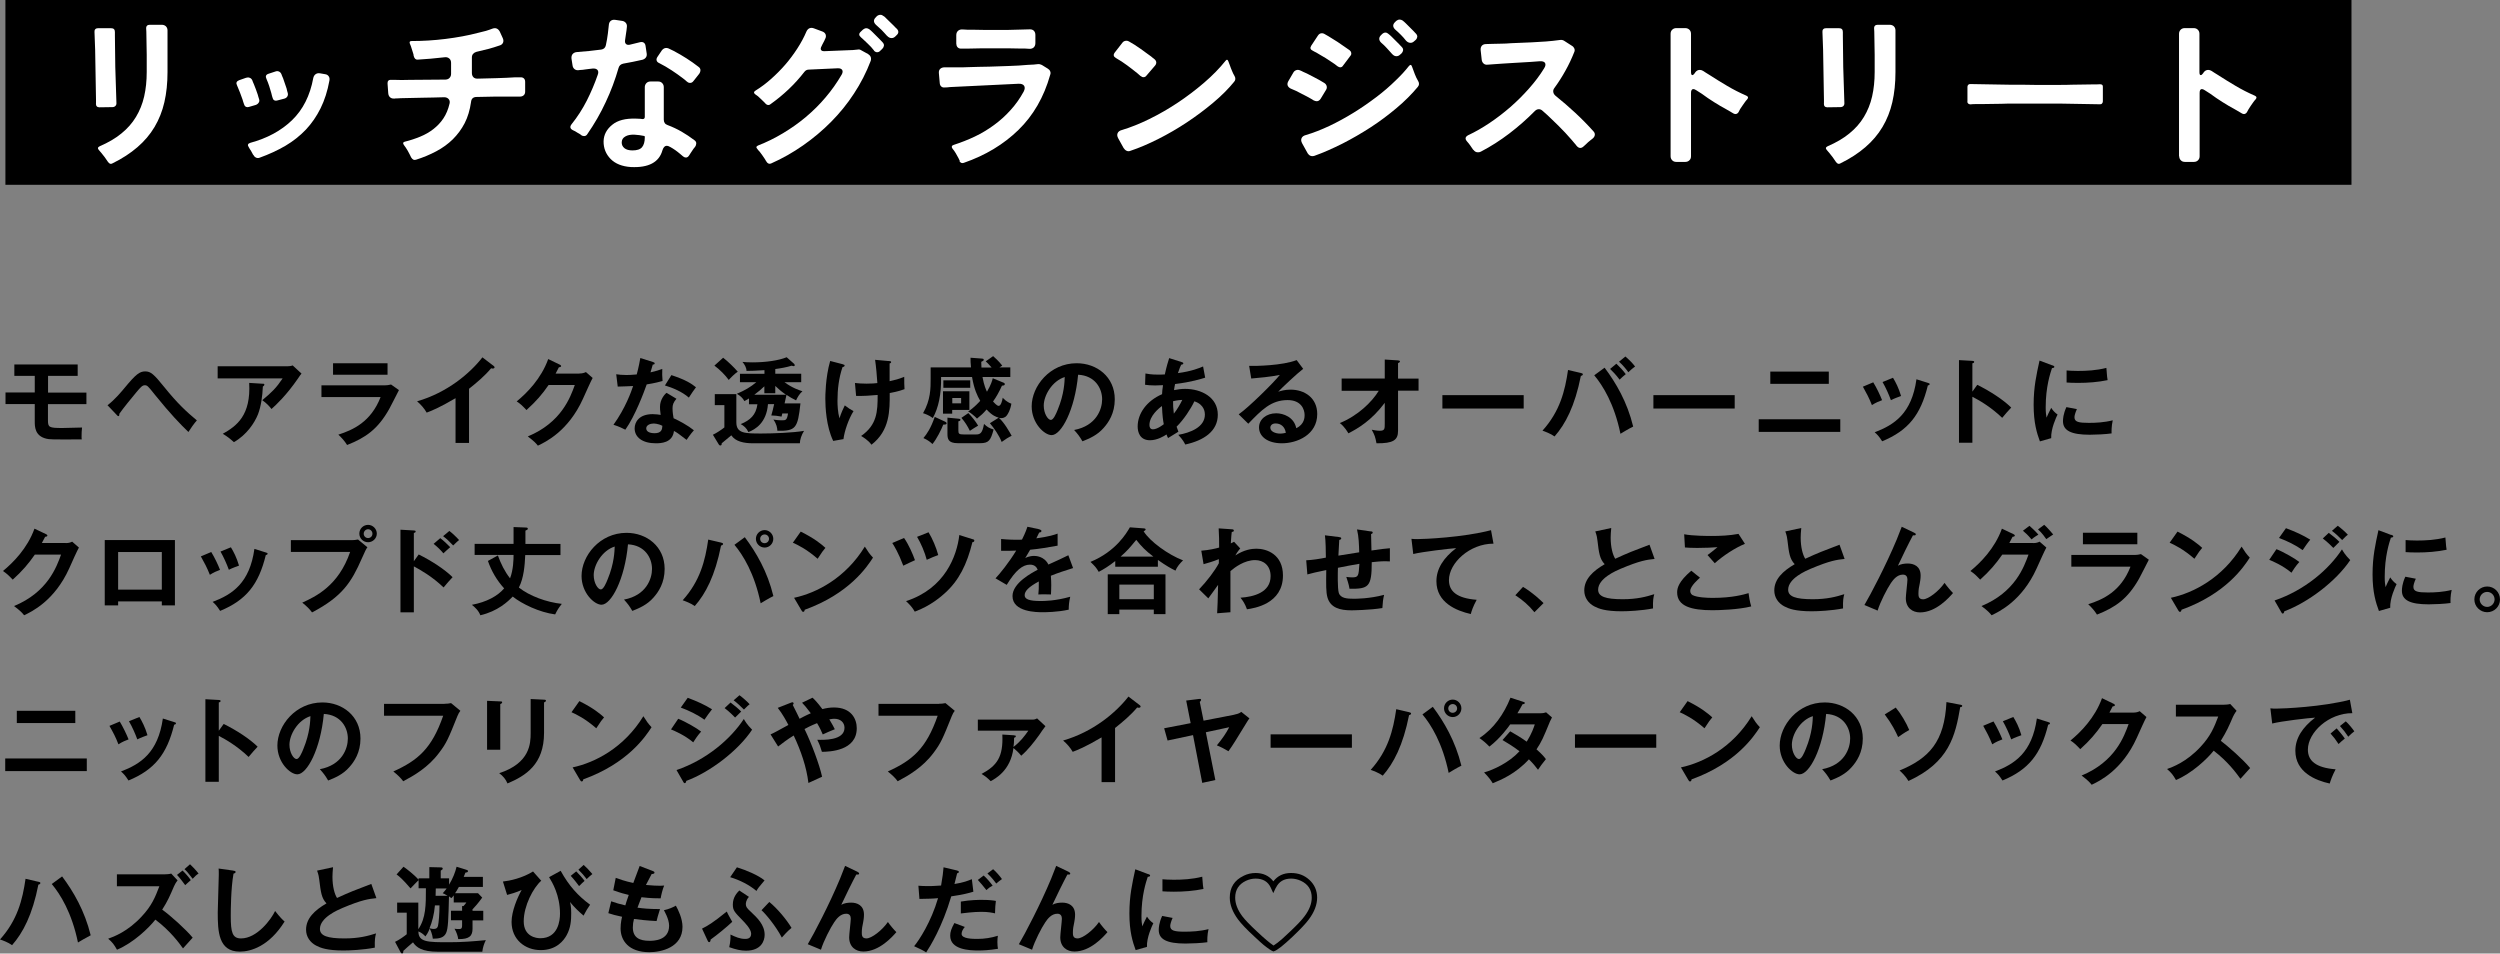 <?xml version="1.0" encoding="UTF-8"?>
<svg id="_レイヤー_2" data-name="レイヤー 2" xmlns="http://www.w3.org/2000/svg" width="263.26" height="100.41" viewBox="0 0 263.26 100.41">
  <rect x="0" y="0" width="263.26" height="100.41" fill="#808080" stroke="none"/>
  <defs>
    <style>
      .cls-1 {
        fill: #fff;
      }
    </style>
  </defs>
  <g id="DESIGN">
    <g>
      <path d="M5.05,41.34h4.05v1.22h-4.05v1.68c0,.76.1.83,1.52.83.22,0,1.38-.03,2.07-.05-.04.29-.05.66-.05.95,0,.14,0,.19.02.3-3.25.02-3.43,0-3.71-.07-1.24-.28-1.24-1.29-1.24-1.82v-1.83H.58v-1.22h3.08v-1.75H1.51v-1.2h6.67v1.2h-3.12v1.75Z"/>
      <path d="M11.32,42.67c.74-.54,1.57-1.54,1.83-1.86,1.15-1.39,1.55-1.7,2.14-1.7s.91.29,2.04,1.69c1.34,1.66,2.27,2.53,3.4,3.47-.26.28-.7.91-.89,1.22-.86-.83-1.87-1.87-3.52-3.91-.75-.94-.81-1.01-1.08-1.01-.24,0-.42.18-.9.76-.43.51-1.4,1.7-1.77,2.24,0,.1,0,.25-.1.25-.07,0-.15-.09-.19-.14l-.97-1.02Z"/>
      <path d="M30.26,38.57c.18,0,.39-.02.56-.09l.93.86c-.12.14-.16.2-.36.5-1.24,1.8-2.29,2.77-2.8,3.23-.22-.28-.48-.58-.97-.93,1.01-.84,1.48-1.3,2.14-2.29h-6.84v-1.28h7.33ZM27.68,40.4c.07,0,.16.02.16.1,0,.11-.12.18-.16.2-.04,1.03-.2,2.11-.51,2.92-.36.91-1.2,2.18-2.54,2.94-.45-.4-.66-.57-1.17-.88,1.48-.83,2.97-1.95,2.78-5.36l1.44.09Z"/>
      <path d="M40.81,38.25v1.21h-5.74v-1.21h5.74ZM40.34,40.58c.45,0,.66-.04.84-.09l.83.59c-.17.32-.87,1.73-1.03,2-1.19,2.11-2.47,3.01-4.43,3.78-.26-.42-.58-.77-.92-1.09,1.52-.49,3.43-1.32,4.45-3.96h-6.23v-1.23h6.5Z"/>
      <path d="M49.4,46.64h-1.43v-4.71c-1.72,1.02-2.61,1.36-3.04,1.52-.25-.44-.61-.85-1.01-1.19,3.16-.91,5.57-2.94,6.88-4.63l1.19.91c.06.05.09.09.09.14,0,.09-.1.13-.18.13-.05,0-.13,0-.18-.03-.68.81-1.5,1.5-2.33,2.16v5.71Z"/>
      <path d="M61.02,39.33c.33,0,.51-.07.68-.15l.71.62c-.17.29-.69,1.46-1.02,2.19-1.55,3.44-3.99,4.58-4.75,4.94-.18-.23-.37-.45-1.06-.97,3.54-1.47,4.48-4.12,4.95-5.42h-2.76c-.66.97-1.34,1.75-2.33,2.64-.45-.47-.59-.62-1.03-.91,1.05-.86,2.57-2.37,3.32-4.46l1.22.59s.14.06.14.15c0,.1-.18.13-.24.13-.12.24-.2.39-.34.66h2.5Z"/>
      <path d="M69.75,44.85c-.02.36-.08.77-.83.77-.26,0-.87-.06-.87-.51,0-.36.45-.51.76-.51.06,0,.49,0,.94.24ZM70.19,41.37c-.2.14-.69.71-.69,1.46,0,.15,0,.4.07.86-.18-.03-.5-.08-.84-.08-1.46,0-1.9.86-1.9,1.5,0,.94.83,1.57,2.22,1.57.5,0,1.78-.02,1.92-1.3.32.17.49.29,1.33.94.07-.11.45-.66.77-1.01-.6-.49-1.54-1-2.14-1.27-.04-.21-.11-.64-.11-1.05,0-.37.09-.62.41-1l-1.03-.62ZM65.04,40.71c.51-.02,1.28-.03,1.63-.06-.19.57-.8,2.32-2.07,4.08.58.18.98.38,1.25.52,1.03-1.45,1.98-3.99,2.25-4.77.89-.14,1.42-.29,1.67-.36-.04-.37-.05-.92-.03-1.27-.32.11-.61.22-1.24.36.03-.12.2-.7.24-.82.06,0,.2,0,.2-.12,0-.07-.05-.11-.18-.15l-1.33-.42c-.08.42-.16.91-.38,1.73-.57.05-.83.06-1.09.06-.5,0-.78-.04-1.07-.08l.16,1.31ZM70.02,40.59c.8.24,1.8.65,2.52,1.28.25-.41.55-.82.75-1.09-.49-.39-1.05-.77-2.59-1.28l-.68,1.09Z"/>
      <path d="M82.6,40.24c.85.63,1.59.86,1.9.96-.3.25-.54.66-.67.96-.39-.19-.62-.32-1.01-.58-.03.15-.16.73-.2.9h1.67c-.28,2.62-.49,2.92-2.43,2.88-.02-.31-.06-.67-.42-1.18.46.08.79.08.9.08.38,0,.54,0,.64-.72h-.6s-.06.25-.08.33c-.39-.08-.77-.12-1.08-.12.14-.5.19-.67.3-1.19h-.65c-.15,1.96-1.33,2.66-2.06,2.94-.2-.43-.48-.66-.81-.84,1-.41,1.61-.96,1.76-2.09h-.89v-.61c-.2.12-.29.18-.48.28-.18-.34-.47-.59-.8-.77.86-.37,1.43-.7,2.05-1.22h-1.72v-.89h2.58v-.38c-.91.07-1.49.07-1.89.08,0-.34-.21-.7-.43-.95.32.03.56.05,1.05.05,1.43,0,2.77-.2,3.61-.54l.79.7s.06.08.06.13c0,.07-.05.11-.13.11-.04,0-.11-.02-.2-.05-.49.16-1.16.28-1.72.35v.5h2.73v.89h-1.77ZM81.64,41.41h-1.15v-.73c-.36.34-.59.54-1.06.89h3.34c-.49-.34-.81-.62-1.13-.93v.77ZM76.15,37.67c.51.39,1.17,1.04,1.54,1.47-.3.19-.77.66-.95.87-.35-.49-.94-1.09-1.51-1.51l.92-.83ZM77.54,41.49v2.98c0,1.18.92,1.18,2.65,1.18,1.2,0,3.36-.08,4.48-.28-.27.42-.44.95-.44,1.31h-4.92c-.99,0-1.87-.19-2.3-.84-.2.17-.67.56-1.01.84,0,.15-.02.23-.16.23-.06,0-.1-.03-.15-.11l-.62-1.02c.33-.15.89-.51,1.21-.77v-2.35h-1.01v-1.16h2.27Z"/>
      <path d="M93.57,38.01c.2.02.27.03.27.12,0,.1-.1.13-.16.14,0,.62,0,1.87,0,1.87.59-.13.93-.21,1.54-.46,0,.68,0,.82.03,1.3-.62.24-1.34.37-1.56.41.01,1.84.02,3.94-1.92,5.44-.35-.49-.91-.81-1.09-.92,1.68-1.17,1.74-2.57,1.74-4.32-.73.07-1.54.12-2.27.1l-.12-1.36c.33.04.7.07,1.23.07s.9-.03,1.13-.06c-.05-.76-.13-1.71-.24-2.45l1.42.13ZM88.79,38.38c.11.03.15.04.15.11,0,.13-.17.16-.22.17-.39,1.14-.53,2.34-.53,3.55,0,.45.03,1.21.21,1.84.18-.58.43-1.1.56-1.36.38.29.57.42.92.6-.53.85-.96,2.12-1.06,2.95l-1.08.19c-.74-1.52-.83-3.58-.83-4.45,0-.2,0-2.21.51-3.97l1.38.36Z"/>
      <path d="M99.77,43.98v1.68c0,.53.05,1.01,1.09,1.01h2.35c.92,0,1.11-.3,1.42-1.44-.47-.15-.67-.26-1.01-.59-.17.99-.41,1.11-.84,1.11h-1.29c-.51,0-.57-.07-.57-.44v-.94c.06-.02.22-.04.22-.16,0-.1-.09-.11-.22-.12l-1.15-.11ZM99.3,41.2v2.36h.97v-.39h1.81v-1.97h-2.78ZM101.21,41.91v.56h-.93v-.56h.93ZM104.25,44.58c.42.49.97,1.28,1.23,1.96.09-.06.13-.09.54-.37.21-.14.4-.22.51-.28-.22-.41-.8-1.42-1.33-1.88.05,0,.13.02.22.02.12,0,.39-.02.58-.26.13-.15.4-.6.5-1.26-.55-.21-.79-.51-.91-.63-.05.33-.19.86-.43.86-.18,0-.5-.36-.59-.46.34-.47.66-1.04.94-1.67.23,0,.3-.07.3-.17,0-.06-.06-.11-.1-.13l-1.17-.48c-.05.22-.17.67-.61,1.42-.09-.19-.31-.66-.47-1.55h2.93v-1.01h-1.15c.12-.08.17-.11.3-.19-.37-.49-.84-.89-.96-1l-.78.55c.11.1.27.24.62.65h-1.07c0-.14,0-.24-.02-.6.18-.08.26-.12.26-.22s-.09-.11-.17-.12l-1.22-.09c0,.32,0,.58.05,1.02h-4.25v1.17c0,1.06,0,2.25-.8,3.65.15.05.61.19,1.03.51.59-1.07.9-2.47.87-4.32h3.26c.22,1.31.56,1.99.86,2.51-.07.08-.66.74-1.27,1.12.21.1.7.49.93.75.49-.4.62-.51,1.01-.96.61.66,1.02.79,1.28.86l-.92.58ZM99.34,40.05v.79h2.83v-.79h-2.83ZM98.43,43.91c-.41,1.18-.82,1.78-1.19,2.22.54.24.79.48.95.63.46-.56.93-1.51,1.14-2.05.2,0,.35,0,.35-.13,0-.1-.1-.15-.16-.18l-1.09-.5ZM101.24,44c.39.46.63.84.89,1.37.21-.15.59-.38.87-.55-.26-.45-.7-.99-1.03-1.32l-.73.5Z"/>
      <path d="M112.12,39.71c-.02.46-.04,1.75-.74,3.44-.16.4-.44,1.07-.72,1.07-.31,0-.75-.67-.75-1.51,0-1.05.87-2.59,2.22-3.01ZM113.99,46.47c.73-.29,1.56-.64,2.23-1.41.51-.57,1.17-1.53,1.17-3.01,0-2.37-1.89-3.8-4.01-3.8-2.83,0-4.74,2.43-4.74,4.54,0,1.78,1.34,3.03,2.1,3.03,1.02,0,2.45-2.66,2.79-6.36,1.79.09,2.53,1.44,2.53,2.59,0,1.04-.61,2.79-2.95,3.23.39.43.58.68.87,1.18Z"/>
      <path d="M123.53,42.25c.46-.11.77-.13.97-.14-.21.44-.54,1.01-.89,1.45-.07-.56-.09-.95-.08-1.31ZM120.59,40.52c.31.04.57.07,1.05.07.13,0,.66-.02.83-.03-.07.44-.09.7-.1.95-1.6.69-2.57,2.02-2.57,3.4,0,.58.22,1.45,1.3,1.45.76,0,1.47-.43,1.74-.61.07.19.08.22.16.38.3-.18.79-.48,1.09-.67-.06-.15-.11-.28-.19-.53.74-.72,1.52-1.91,1.87-2.67,1.07.34,1.11,1.18,1.11,1.39,0,1.34-1.55,1.92-2.8,2.14.5.54.64.84.73,1.02,1.95-.42,3.43-1.4,3.43-3.14,0-1.85-1.75-2.72-3.44-2.72-.4,0-.77.05-1.17.13,0-.09.09-.55.11-.64,1.72-.21,2.75-.54,3.17-.67l-.22-1.18c-.39.17-1.22.51-2.65.7.15-.46.25-.68.34-.88.1-.02.23-.04.23-.15,0-.07-.09-.11-.17-.13l-1.32-.42c-.13.41-.27.85-.46,1.72-.31.02-.6.02-.66.02-.79,0-1.16-.08-1.38-.12l-.04,1.18ZM122.55,44.67s-.66.54-1.14.54c-.31,0-.37-.26-.37-.46,0-.96,1.02-1.79,1.32-1.99.04,1.01.11,1.51.19,1.91Z"/>
      <path d="M135.39,45.58c-.12.03-.34.08-.59.08-.49,0-1.03-.22-1.03-.62,0-.23.18-.45.55-.45.58,0,.99.37,1.08.98ZM136.54,37.92c-1.52.58-4.26.63-5,.61l.22,1.33c.63-.05,2.14-.19,3.01-.38-.57.74-3.26,3.41-4.33,4.15l1.01.99c1.4-1.45,2.4-2.49,4.14-2.49,1.45,0,1.79,1,1.79,1.58,0,.2,0,.97-.88,1.38-.23-1.17-1.36-1.57-2.11-1.57-1.03,0-1.81.63-1.81,1.49,0,.94.88,1.67,2.41,1.67,1.62,0,3.72-.91,3.72-3.08,0-1.71-1.34-2.57-2.81-2.57-.62,0-1.04.14-1.3.22.38-.41,2.02-1.95,2.63-2.41l-.68-.91Z"/>
      <path d="M141.28,41.13v-1.27h4.54v-2l1.4.09c.12.01.2.04.2.11,0,.09-.11.14-.2.18v1.63h2.16v1.27h-2.16v4.23c0,.98-.51,1.33-2.27,1.31-.14-.7-.18-.83-.5-1.43.13.03.53.11.85.11.52,0,.52-.21.52-.74v-2.2c-1.39,1.86-2.84,2.71-3.83,3.21-.07-.12-.4-.7-.9-1.08,1.92-.79,3.38-2.22,4.1-3.4h-3.91Z"/>
      <path d="M160.45,41.61v1.41h-8.56v-1.41h8.56Z"/>
      <path d="M170.49,38.09c.34.29.78.81.98,1.11.12-.12.44-.42.71-.6-.24-.33-.54-.64-1.02-1.06l-.67.55ZM169.55,38.85c.24.23.62.61,1,1.13.17-.17.43-.41.65-.58-.28-.39-.71-.84-.99-1.1l-.66.55ZM165.12,38.96c-.32,2.22-.86,4.36-2.69,6.39.23.08.88.32,1.27.61,1.14-1.29,2.14-3.19,2.77-6.37.07-.02.21-.06.21-.17,0-.08-.07-.11-.19-.14l-1.37-.32ZM167.88,39.52c.89,1.06,2.11,3,2.76,6.16.12-.08.94-.57,1.34-.76-.63-2.6-1.82-4.61-3.01-6.2l-1.09.8Z"/>
      <path d="M182.67,41.61v1.41h-8.56v-1.41h8.56Z"/>
      <path d="M192.58,39.13v1.29h-6.16v-1.29h6.16ZM193.79,44.15v1.33h-8.59v-1.33h8.59Z"/>
      <path d="M197.26,40.26c.36.58.71,1.32.93,1.88-.26.09-.69.27-1.07.52-.3-.76-.57-1.26-.95-1.94l1.09-.46ZM199.34,39.78c.29.48.59,1.05.85,1.92-.21.08-.71.25-1.07.44-.22-.61-.55-1.34-.88-1.91l1.1-.45ZM203.02,40.32c.1.03.18.05.18.13,0,.1-.13.13-.19.14-.76,3.11-2.06,4.74-4.81,5.88-.35-.56-.58-.77-.79-.95,2.06-.78,3.9-1.97,4.4-5.58l1.21.38Z"/>
      <path d="M208.21,40.52c1.39.69,2.75,1.58,3.58,2.4-.39.41-.53.58-.95,1.08-1.21-1.16-2.44-1.86-3.14-2.22v4.84h-1.41v-8.7l1.41.08c.1,0,.19.02.19.11,0,.11-.13.14-.19.15v2.98l.51-.71Z"/>
      <path d="M216.1,38.46c.15.06.23.08.23.17,0,.1-.1.12-.25.14-.17.52-.66,1.95-.66,4.12,0,.58.04.77.09,1.09.03-.08.33-.75.49-1.03.18.28.39.51.67.7-.13.26-.72,1.52-.67,2.49l-1.19.34c-.32-.87-.66-1.95-.66-3.85s.3-3.18.62-4.66l1.33.5ZM217.62,39.01c.28.02.62.05,1.18.05.92,0,1.96-.05,3.01-.32.06.91.1,1.11.13,1.29-1.02.21-2.07.29-3.12.29-.55,0-.9-.02-1.2-.04v-1.27ZM218.7,43.09c-.19.43-.25.7-.25.85,0,.5.46.59,1.53.59.7,0,1.6-.04,2.5-.27-.14.62-.13,1.19-.12,1.38-.61.09-1.68.14-2.3.14-1.98,0-2.82-.45-2.82-1.43,0-.21.02-.74.36-1.48l1.1.21Z"/>
      <path d="M6.92,57.19c.33,0,.51-.07.68-.15l.71.62c-.17.29-.7,1.46-1.02,2.19-1.55,3.44-3.99,4.58-4.75,4.94-.18-.23-.37-.45-1.06-.97,3.54-1.47,4.48-4.12,4.95-5.42h-2.76c-.67.97-1.34,1.75-2.33,2.64-.45-.47-.59-.61-1.03-.91,1.05-.86,2.57-2.37,3.32-4.46l1.22.58s.14.06.14.15c0,.1-.18.13-.24.13-.12.24-.2.39-.34.65h2.5Z"/>
      <path d="M12.44,62.09v-3.96h4.6v3.96h-4.6ZM17.04,63.33v.42h1.38v-6.88h-7.39v6.88h1.41v-.42h4.6Z"/>
      <path d="M22.24,58.12c.36.59.71,1.32.93,1.89-.26.09-.69.27-1.07.52-.3-.76-.57-1.26-.95-1.94l1.09-.46ZM24.32,57.64c.29.48.59,1.05.85,1.92-.21.08-.71.25-1.07.44-.22-.61-.55-1.34-.88-1.92l1.1-.45ZM28,58.18c.1.03.18.05.18.13,0,.1-.13.13-.19.14-.76,3.11-2.06,4.74-4.81,5.88-.35-.56-.58-.77-.79-.95,2.06-.78,3.9-1.97,4.4-5.58l1.21.38Z"/>
      <path d="M38.76,55.27c-.51,0-.92.41-.92.92s.42.91.92.91.92-.41.92-.91-.42-.92-.92-.92ZM38.76,55.73c.25,0,.46.21.46.47s-.2.46-.46.46-.46-.21-.46-.46.21-.47.46-.47ZM30.63,56.88v1.24h6.24c-1.23,3.6-3.67,4.71-5.04,5.34.46.37.77.67,1.03,1.03,3.18-1.67,4.14-3.16,5.25-5.7.38-.85.42-.94.58-1.16l-.99-.82c-.19.05-.49.07-.68.07h-6.38Z"/>
      <path d="M44.08,58.38c1.39.69,2.75,1.58,3.58,2.4-.39.41-.53.58-.95,1.08-1.21-1.16-2.44-1.85-3.13-2.22v4.84h-1.41v-8.7l1.41.08c.1,0,.19.02.19.11,0,.11-.13.14-.19.15v2.98l.51-.71ZM47.32,55.91c.23.17.78.67,1.02.96-.17.14-.22.18-.62.57-.44-.46-.62-.64-1.06-.98l.66-.55ZM46.36,56.67c.38.28.72.62,1.05.95-.19.16-.55.48-.72.65-.21-.27-.65-.71-1.03-1l.7-.6Z"/>
      <path d="M54.07,55.5l1.3.05c.14,0,.21.04.21.11,0,.11-.06.14-.25.22v1.4h3.69v1.17h-3.71c-.05,1.09-.15,2.41-.67,3.42,1.12.89,2.92,1.55,4.52,1.72-.38.5-.44.59-.7,1.11-1.67-.22-3.49-1.1-4.47-1.88-.49.52-1.58,1.55-3.41,1.97-.16-.47-.6-.88-.89-1.1,1.55-.29,2.71-.92,3.4-1.73-.76-.83-1.34-1.82-1.71-2.89l1.05-.58c.31.86.71,1.69,1.28,2.41.35-.9.37-2.01.37-2.46h-4.1v-1.17h4.1v-1.78Z"/>
      <path d="M64.73,57.56c-.02.46-.04,1.75-.74,3.44-.16.4-.44,1.07-.72,1.07-.31,0-.75-.67-.75-1.51,0-1.05.87-2.59,2.22-3.01ZM66.59,64.33c.73-.29,1.56-.64,2.23-1.41.51-.57,1.17-1.53,1.17-3.01,0-2.37-1.9-3.8-4.01-3.8-2.83,0-4.74,2.43-4.74,4.54,0,1.78,1.34,3.03,2.1,3.03,1.02,0,2.45-2.66,2.79-6.36,1.79.09,2.53,1.44,2.53,2.59,0,1.04-.61,2.79-2.95,3.23.39.43.58.68.87,1.18Z"/>
      <path d="M80.52,56.28c.25,0,.46.2.46.46s-.21.46-.47.46-.46-.2-.46-.46.21-.46.47-.46ZM80.52,55.82c-.5,0-.92.41-.92.92s.42.92.92.92.91-.41.91-.92-.43-.92-.91-.92ZM74.58,56.82c-.32,2.22-.86,4.36-2.69,6.39.23.08.88.32,1.27.61,1.14-1.29,2.14-3.19,2.77-6.37.18-.04.21-.12.21-.17,0-.07-.04-.1-.19-.14l-1.37-.32ZM77.34,57.37c.89,1.06,2.11,3,2.76,6.16.12-.08.94-.57,1.34-.76-.63-2.6-1.82-4.61-3.01-6.2l-1.09.8Z"/>
      <path d="M84.32,55.98c1.46.73,2.13,1.29,2.6,1.71-.21.24-.36.44-.82,1.15-1.17-1.02-2.13-1.48-2.61-1.69l.83-1.17ZM83.62,62.95c2.38-.51,5.42-2.08,7.45-5.39.36.57.48.75.86,1.16-.64.99-2.51,3.8-7.19,5.49-.02.1-.03.22-.17.22-.07,0-.13-.08-.18-.17l-.77-1.31Z"/>
      <path d="M95.2,56.65c.48.68.92,1.69,1.15,2.34-.22.09-.82.38-1.23.58-.53-1.4-.96-2.08-1.16-2.39l1.24-.53ZM97.78,56.05c.41.67.81,1.61,1.02,2.4-.52.19-.58.22-1.21.5-.2-.78-.62-1.76-1.02-2.42l1.21-.48ZM102.44,56.78c.13.04.16.08.16.14,0,.15-.13.17-.2.17-.58,2.36-1.43,4.05-2.9,5.37-.33.3-1.46,1.32-3.17,1.95-.26-.45-.49-.7-.92-1.11,4.09-1.32,5.35-4.74,5.61-6.96l1.43.45Z"/>
      <path d="M109.47,55.76c.07.02.2.04.2.16,0,.09-.11.15-.24.16-.11.24-.18.38-.3.61,1.41-.2,1.92-.38,2.24-.5v1.27c-.93.17-1.92.34-2.89.43-.12.22-.35.58-.52.88.42-.23.85-.23.94-.23.16,0,1.06.02,1.5.91.7-.32,1.69-.76,2.1-.98l.5,1.35c-.87.27-1.63.52-2.34.81.03.39.04.73.04.99,0,.44-.02.73-.03.98-.07,0-.87-.03-1.33,0,.05-.51.05-.6.05-1.37-1.08.58-1.49,1.02-1.49,1.45s.51.61,1.68.61c.36,0,1.52,0,3.12-.45-.13.52-.16.98-.16,1.36-1.23.27-2.46.27-2.76.27-.56,0-3.16,0-3.16-1.7,0-1.38,2.04-2.45,2.65-2.77-.09-.24-.29-.54-.81-.54-.77,0-1.51.59-2.45,2.13l-1.18-.69c.43-.44,1.44-1.69,2.18-2.92-.49.02-.78.03-1.59.02v-1.24c.23.02.82.08,1.6.08.36,0,.51,0,.6-.02.06-.12.39-.77.57-1.35l1.27.27Z"/>
      <path d="M118.01,58.61c.73-.65.97-.94,1.64-1.76.58.72.96,1.12,1.8,1.76h-3.43ZM121.94,58.97c.88.62,1.37.89,1.84,1.12.16-.4.49-.79.8-1.08-1.56-.59-3.51-2.01-4.15-3.06.11-.06.21-.12.21-.19,0-.11-.14-.12-.2-.12l-1.46-.11c-.34.59-1.46,2.53-4.15,3.64.47.45.61.6.87,1.05.51-.27,1.05-.59,1.74-1.14v.6h4.49v-.71ZM121.5,64.19v.48h1.23v-4.19h-6.08v4.19h1.22v-.48h3.63ZM117.87,63.1v-1.54h3.63v1.54h-3.63Z"/>
      <path d="M130.61,57.74s-.36.42-.52.75c.92-.6,1.7-.71,2.22-.71,1.09,0,2.79.6,2.79,2.82,0,3.01-3.05,3.45-3.79,3.56-.21-.58-.4-.86-.68-1.22,1.35-.09,3.17-.53,3.17-2.27,0-1.13-.76-1.69-1.63-1.69-1.13,0-2.15.77-2.6,1.16,0,3.12,0,3.47,0,4.33l-1.4.11c.05-.85.05-1.08.1-2.99-.17.22-.87,1.23-1.03,1.42l-.97-.95c.84-.88,1.66-1.96,2.08-2.75v-.43c-.65.27-1.26.43-1.61.53l-.24-1.42c.83-.06,1.57-.24,1.88-.33,0-.94,0-1.05-.05-2.02l1.3.09c.17,0,.3.02.3.14s-.11.13-.22.15c-.03.23-.05.43-.1,1.2.09-.04.15-.07.34-.17l.64.69Z"/>
      <path d="M144.34,55.95c.16.02.21.05.21.13,0,.11-.11.14-.17.16,0,.03.04,1.58.04,1.73,1.12-.16,1.24-.18,1.94-.24v1.39c-.14,0-.27-.02-.48-.02-.49,0-1.07.06-1.43.1,0,2.62-.33,2.82-2.34,2.8-.06-.43-.28-1.07-.34-1.25.22.03.42.05.61.05.68,0,.69-.15.77-1.43-.74.12-1.51.27-2.26.42-.02.47-.05,2.18.09,2.64.18.58.89.62,1.56.62.29,0,1.66,0,3.21-.41-.1.43-.15.79-.18,1.39-1.33.22-3.22.24-3.26.24-1.2,0-2.22-.26-2.53-1.38-.15-.56-.14-1.3-.12-2.86-1.24.26-1.31.28-1.99.46l-.12-1.49c.6-.02,1.48-.16,2.07-.28,0-.56-.02-1.81-.1-2.35l1.46.18c.14.02.26.03.26.15,0,.1-.15.15-.21.16-.02.27-.08,1.41-.09,1.65.55-.09,1.25-.21,2.19-.35-.02-.8-.04-1.62-.23-2.41l1.44.21Z"/>
      <path d="M157.26,57.25c-2.48,0-4.68,2.02-4.68,3.84,0,1.16.81,1.91,2.92,2.07-.39.72-.54,1.19-.62,1.5-1.51-.34-3.62-1.2-3.62-3.45,0-1.33.75-2.47,2.08-3.49-.64.04-3.56.38-4.52.62l-.19-1.6c.19.02.38.03.64.03.67,0,4.81-.17,7.74-.94l.26,1.42Z"/>
      <path d="M160.38,61.8c1.03.62,1.82,1.37,2.16,1.71l-.96.96c-.58-.72-1.23-1.28-2.01-1.79l.81-.88Z"/>
      <path d="M174.22,58.86c-.78.08-1.51.17-3.55,1.03-.49.21-2.38,1.01-2.38,2.21,0,.72.78,1,2.58,1,1.52,0,2.48-.26,3.33-.53-.1.37-.15.66-.13,1.5-1.23.24-2.65.3-3.3.3-1.75,0-2.43-.28-2.89-.52-.62-.33-1.05-.92-1.05-1.67,0-1.19.9-2.04,2.15-2.77-.53-.55-.61-1.2-.76-2.48-.03-.27-.07-.54-.23-.97l1.68-.36c-.04.48-.06.71-.06,1.01,0,1.03.22,1.82.48,2.23,1.37-.63,1.84-.81,3.61-1.48l.53,1.48Z"/>
      <path d="M183.74,57.27c-1.02.42-2.27,1.23-3.17,2.04-.12-.14-.65-.74-.76-.86.08-.05.84-.64,1.05-.83-.53.04-1.26.08-2.14.08-.73,0-1.04-.03-1.29-.05l-.08-1.39c.89.18,2.63.18,2.83.18.97,0,1.93-.04,2.89-.22l.68,1.05ZM179.02,60.83c-.15.13-1.03.89-1.03,1.39,0,.29.18.41.25.45.49.25,1.55.29,2.11.29,2.08,0,3.26-.35,3.78-.5.04.32.12.87.28,1.4-1.36.34-3.39.4-4.08.4-2.23,0-3.72-.42-3.72-1.88,0-.45.15-1.14,1.49-2.28l.92.74Z"/>
      <path d="M194.23,58.86c-.78.08-1.51.17-3.55,1.03-.49.21-2.38,1.01-2.38,2.21,0,.72.78,1,2.58,1,1.52,0,2.48-.26,3.33-.53-.1.37-.15.66-.13,1.5-1.23.24-2.65.3-3.3.3-1.75,0-2.43-.28-2.89-.52-.62-.33-1.05-.92-1.05-1.67,0-1.19.9-2.04,2.15-2.77-.53-.55-.61-1.2-.76-2.48-.03-.27-.07-.54-.23-.97l1.68-.36c-.04.48-.06.71-.06,1.01,0,1.03.22,1.82.48,2.23,1.37-.63,1.85-.81,3.61-1.48l.53,1.48Z"/>
      <path d="M201.59,56.11c.07.03.15.07.15.16,0,.12-.13.11-.3.1-.34.62-1.3,2.57-1.58,3.2.3-.18.69-.23,1.04-.23.63,0,1.35.28,1.35,1.27,0,.33-.06.67-.09.82-.08.36-.14.67-.14,1.07,0,.24,0,.61.49.61.55,0,1.66-.86,2.26-1.73.21.31.6.78.89,1.07-.4.46-1.78,2.04-3.48,2.04-.78,0-1.49-.47-1.49-1.5,0-.31.17-1.68.17-1.95s-.1-.53-.48-.53c-.62,0-1.03.56-1.26.89-.4.59-1.13,2-1.4,2.9l-1.39-.59c.63-1.06,2.28-4.2,3.4-6.89.09-.21.45-1.16.53-1.35l1.32.63Z"/>
      <path d="M214.1,57.19c.33,0,.51-.07.68-.15l.71.62c-.17.29-.69,1.46-1.02,2.19-1.55,3.44-3.99,4.58-4.75,4.94-.18-.23-.37-.45-1.06-.97,3.54-1.47,4.48-4.12,4.95-5.42h-2.76c-.67.97-1.34,1.75-2.33,2.64-.45-.47-.58-.61-1.03-.91,1.05-.86,2.57-2.37,3.32-4.46l1.22.58s.14.06.14.15c0,.1-.18.13-.24.13-.12.24-.2.39-.34.65h2.5ZM213.71,55.37c.14.12.64.57.94.93-.11.07-.44.25-.72.5-.4-.47-.63-.68-.91-.91l.69-.52ZM215.26,55.26c.33.29.75.78.95,1.02-.05.03-.49.33-.73.49-.08-.12-.46-.67-.87-1.02l.66-.49Z"/>
      <path d="M225.07,56.1v1.21h-5.73v-1.21h5.73ZM224.61,58.44c.45,0,.67-.04.84-.09l.83.59c-.17.32-.87,1.73-1.03,2-1.19,2.11-2.47,3.01-4.43,3.78-.26-.42-.58-.77-.92-1.09,1.52-.49,3.43-1.32,4.45-3.96h-6.23v-1.23h6.5Z"/>
      <path d="M229.3,55.98c1.46.73,2.13,1.29,2.6,1.71-.21.24-.36.44-.82,1.15-1.17-1.02-2.13-1.48-2.61-1.69l.83-1.17ZM228.6,62.95c2.38-.51,5.42-2.08,7.45-5.39.36.57.48.75.86,1.16-.64.99-2.51,3.8-7.19,5.49-.02.1-.03.22-.17.22-.07,0-.13-.08-.18-.17l-.77-1.31Z"/>
      <path d="M245.23,56.11c.31.22.85.67,1.12.95-.18.17-.47.46-.64.64-.11-.11-.6-.62-1.11-1l.63-.59ZM240.72,55.62c1.06.4,1.76.72,2.56,1.21-.2.22-.65.86-.8,1.1-.76-.54-1.63-.96-2.49-1.28l.73-1.03ZM246.17,55.36c.32.23.84.69,1.07.95-.1.07-.23.16-.6.56-.36-.37-.69-.68-1.08-.97l.62-.54ZM239.72,57.83c.77.3,2.02,1.03,2.41,1.35-.36.38-.71.93-.83,1.13-.93-.78-2.02-1.23-2.34-1.36l.76-1.12ZM239.53,63.23c3.19-1.09,5.72-3.28,7.09-5.38.11.2.32.58.87,1.13-1.5,2.24-4.46,4.47-6.94,5.39-.02.1-.05.24-.17.24-.07,0-.1-.05-.15-.14l-.71-1.24Z"/>
      <path d="M251.79,56.31c.15.06.23.08.23.17,0,.1-.1.12-.25.14-.17.52-.65,1.95-.65,4.12,0,.58.04.77.09,1.09.03-.08.33-.75.49-1.03.18.28.39.51.67.71-.13.26-.72,1.52-.67,2.49l-1.19.34c-.32-.87-.67-1.95-.67-3.85s.3-3.17.62-4.66l1.33.5ZM253.32,56.87c.28.02.62.05,1.18.05.92,0,1.96-.05,3.01-.32.06.91.1,1.11.13,1.29-1.02.21-2.07.29-3.12.29-.54,0-.9-.02-1.2-.04v-1.27ZM254.39,60.95c-.19.43-.25.7-.25.85,0,.5.46.59,1.53.59.7,0,1.6-.04,2.5-.27-.14.62-.13,1.19-.12,1.38-.61.09-1.68.14-2.3.14-1.98,0-2.82-.45-2.82-1.43,0-.21.02-.74.36-1.48l1.1.21Z"/>
      <path d="M261.91,61.76c-.74,0-1.35.61-1.35,1.36s.61,1.35,1.35,1.35,1.35-.59,1.35-1.35-.61-1.36-1.35-1.36ZM261.91,62.33c.44,0,.78.37.78.79s-.35.79-.78.79-.79-.36-.79-.79.35-.79.79-.79Z"/>
      <path d="M7.93,74.85v1.29H1.77v-1.29h6.16ZM9.14,79.87v1.33H.55v-1.33h8.59Z"/>
      <path d="M13.58,75.95c.34.58.66,1.31.88,1.91.36-.19.86-.36,1.07-.44-.26-.87-.57-1.45-.85-1.92l-1.1.45ZM11.52,76.43c.39.69.66,1.18.95,1.95.38-.25.81-.43,1.07-.52-.23-.57-.58-1.3-.93-1.88l-1.09.46ZM17.15,75.66c-.51,3.6-2.34,4.79-4.41,5.58.21.18.45.4.79.95,2.75-1.14,4.05-2.78,4.81-5.88.06,0,.19-.04.19-.14,0-.08-.08-.1-.18-.13l-1.21-.38Z"/>
      <path d="M23.55,76.23c1.39.69,2.75,1.58,3.58,2.4-.39.41-.53.58-.95,1.08-1.21-1.16-2.44-1.86-3.14-2.22v4.84h-1.41v-8.7l1.41.08c.1,0,.19.02.19.11,0,.11-.13.14-.19.15v2.98l.51-.71Z"/>
      <path d="M32.69,75.42c-.02.46-.04,1.75-.74,3.44-.16.4-.44,1.07-.72,1.07-.31,0-.75-.67-.75-1.51,0-1.05.87-2.59,2.22-3.01ZM34.56,82.19c.73-.29,1.56-.64,2.23-1.41.51-.57,1.17-1.53,1.17-3.01,0-2.37-1.9-3.8-4.01-3.8-2.83,0-4.74,2.43-4.74,4.54,0,1.78,1.34,3.03,2.1,3.03,1.02,0,2.45-2.66,2.79-6.36,1.79.09,2.53,1.44,2.53,2.59,0,1.04-.6,2.79-2.95,3.23.39.43.58.68.87,1.18Z"/>
      <path d="M46.82,74.11c.2,0,.5-.02.68-.07l.98.81c-.13.17-.2.28-.31.55-.96,2.4-1.16,2.86-1.92,3.86-1.16,1.56-2.66,2.41-3.79,3.01-.26-.36-.58-.66-1.04-1.03,2.58-1.17,4.05-2.4,5.25-5.87h-6.23v-1.25h6.37Z"/>
      <path d="M52.68,73.86c.12,0,.2,0,.2.1,0,.1-.12.15-.2.19v4.8h-1.39v-5.15l1.39.06ZM57.29,73.68c.15,0,.2.04.2.09,0,.13-.13.17-.2.2v3.21c0,3.31-1.93,4.51-3.85,5.32-.17-.42-.46-.78-.87-1.08,3.25-1.06,3.31-3.14,3.31-4.23v-3.58l1.41.07Z"/>
      <path d="M61.01,73.83c1.46.73,2.13,1.29,2.6,1.71-.21.24-.36.44-.82,1.15-1.17-1.02-2.13-1.48-2.61-1.69l.83-1.17ZM60.3,80.81c2.38-.51,5.42-2.08,7.45-5.39.36.57.48.75.86,1.16-.64.99-2.51,3.8-7.19,5.49-.02.1-.03.22-.17.22-.07,0-.13-.08-.18-.17l-.77-1.31Z"/>
      <path d="M76.3,74.56c.52.39,1,.89,1.11,1,.18-.18.47-.47.64-.63-.27-.28-.81-.73-1.12-.95l-.63.59ZM71.69,74.51c.86.32,1.73.73,2.49,1.28.16-.24.61-.88.8-1.1-.8-.49-1.5-.81-2.56-1.21l-.73,1.03ZM77.26,73.75c.39.29.72.61,1.08.97.38-.4.51-.49.6-.56-.23-.26-.75-.72-1.07-.95l-.62.54ZM70.66,76.81c.32.13,1.41.58,2.34,1.36.12-.2.48-.75.83-1.13-.39-.32-1.64-1.05-2.41-1.35l-.76,1.12ZM71.95,82.33c.05.09.08.14.15.14.12,0,.15-.14.17-.24,2.47-.91,5.44-3.15,6.93-5.39-.55-.55-.76-.93-.87-1.13-1.37,2.09-3.9,4.29-7.09,5.38l.71,1.24Z"/>
      <path d="M81.13,77.34c.36-.15.9-.46,1.89-1-.19-.37-.62-1.17-1.12-1.8l1.4-.55c.07-.03.1-.04.13-.04.08,0,.14.05.14.13,0,.07-.05.11-.09.15.04.06.21.42.44.88.05.1.14.29.28.58.09-.05.7-.38,1.18-.58-.47-.63-.67-.85-.92-1.11l1.1-.53c.19.17.48.45,1.04,1.2.41-.11.8-.17,1.22-.17,1.83,0,2.4,1.21,2.4,2.18,0,2.39-2.85,2.48-3.67,2.49-.18-.59-.22-.72-.49-1.27.59.02,2.87.11,2.87-1.26,0-.58-.45-.95-1.05-.95-.09,0-.26,0-.55.06.32.53.45.78.58,1.04-.64.26-.78.32-1.27.55-.14-.32-.26-.62-.6-1.19-.68.27-1.06.48-1.32.62.74,1.52,1.57,3.75,1.85,5.02-.06.02-.96.45-1.44.66-.2-1.69-.79-3.39-1.55-5-.7.43-1.17.8-1.64,1.16l-.8-1.28Z"/>
      <path d="M98.88,74.11c.2,0,.5-.02.68-.07l.98.81c-.13.17-.2.28-.31.55-.96,2.4-1.16,2.86-1.91,3.86-1.16,1.56-2.66,2.41-3.79,3.01-.26-.36-.58-.66-1.04-1.03,2.58-1.17,4.05-2.4,5.25-5.87h-6.23v-1.25h6.37Z"/>
      <path d="M106.78,77.44c.11,0,.19,0,.19.1s-.13.13-.18.15c0,.46-.03.7-.07.97.75-.58,1.15-1.12,1.57-1.72h-5.32v-1.16h5.78c.21,0,.37-.08.46-.13l.88.82c-.21.25-.48.67-.66.93-.55.76-1.18,1.57-1.89,2.18-.26-.33-.62-.65-.82-.81-.29,2.39-1.94,3.24-2.4,3.49-.36-.36-.53-.5-.96-.76,1.62-.87,2.3-1.78,2.19-4.15l1.24.08Z"/>
      <path d="M117.43,82.36h-1.43v-4.71c-1.72,1.02-2.61,1.36-3.04,1.52-.25-.44-.61-.85-1.01-1.19,3.16-.91,5.57-2.94,6.88-4.63l1.19.91c.06.05.09.09.09.14,0,.09-.1.13-.18.13-.05,0-.13,0-.18-.03-.68.81-1.5,1.5-2.33,2.16v5.71Z"/>
      <path d="M129.99,75.25c.48-.09.6-.2.72-.29l.86.69c-.12.16-.15.2-.24.35-1.3,2.11-1.43,2.35-1.97,3.11-.39-.24-.86-.48-1.22-.62.62-.76.95-1.24,1.3-1.91l-2.46.53,1,5.03-1.38.3-.97-5.03-2.68.57-.36-1.29,2.79-.54-.47-2.38,1.37-.17c.07,0,.2-.03.2.1,0,.09-.1.17-.14.21l.4,1.98,3.25-.63Z"/>
      <path d="M142.36,77.33v1.41h-8.56v-1.41h8.56Z"/>
      <path d="M152.98,74.14c.25,0,.46.2.46.46s-.21.46-.47.46-.46-.2-.46-.46.21-.46.47-.46ZM152.98,73.67c-.5,0-.92.41-.92.92s.42.92.92.92.91-.41.91-.92-.43-.92-.91-.92ZM147.03,74.68c-.32,2.22-.86,4.36-2.69,6.39.23.08.88.32,1.27.61,1.14-1.29,2.14-3.2,2.77-6.37.18-.04.21-.12.21-.17,0-.07-.04-.1-.19-.14l-1.37-.32ZM149.79,75.23c.89,1.06,2.11,3,2.76,6.16.12-.08.94-.57,1.34-.76-.64-2.6-1.82-4.61-3.01-6.2l-1.09.8Z"/>
      <path d="M159.03,77.01c.51.29,1.05.6,1.74,1.09.53-.85.74-1.48.85-1.82h-2.59c-.17.25-1.06,1.48-2.19,2.34-.39-.4-.59-.57-1.05-.9,1.51-.99,2.59-2.54,3.27-4.25l1.33.43c.12.04.18.06.18.12,0,.13-.18.13-.24.14-.16.3-.31.57-.54.95h2.36c.36,0,.53-.05.66-.1l.62.54c-.07.12-.14.26-.21.42-.72,1.75-.86,2.09-1.42,2.94.62.54.83.82.99,1.03-.29.34-.71.92-.83,1.12-.25-.33-.52-.67-.96-1.1-1.4,1.53-2.95,2.17-3.81,2.52-.18-.29-.38-.6-.91-1.14.97-.27,2.62-1.02,3.73-2.23-.7-.54-1.34-.91-1.79-1.18l.8-.91Z"/>
      <path d="M174.41,77.33v1.41h-8.56v-1.41h8.56Z"/>
      <path d="M177.71,73.83c1.46.73,2.13,1.29,2.6,1.71-.21.24-.36.44-.82,1.15-1.17-1.02-2.13-1.48-2.61-1.69l.83-1.17ZM177.01,80.81c2.38-.51,5.42-2.08,7.45-5.39.36.57.48.75.86,1.16-.65.99-2.51,3.8-7.19,5.49-.02.1-.03.22-.17.22-.07,0-.13-.08-.18-.17l-.77-1.31Z"/>
      <path d="M190.9,75.42c-.02.46-.04,1.75-.74,3.44-.16.4-.44,1.07-.72,1.07-.31,0-.75-.67-.75-1.51,0-1.05.87-2.59,2.22-3.01ZM192.76,82.19c.73-.29,1.56-.64,2.23-1.41.51-.57,1.17-1.53,1.17-3.01,0-2.37-1.9-3.8-4.01-3.8-2.83,0-4.74,2.43-4.74,4.54,0,1.78,1.34,3.03,2.1,3.03,1.02,0,2.45-2.66,2.79-6.36,1.79.09,2.53,1.44,2.53,2.59,0,1.04-.6,2.79-2.95,3.23.39.43.58.68.87,1.18Z"/>
      <path d="M199.63,74.51c.55.66,1.1,1.59,1.42,2.36-.51.28-.96.6-1.17.75-.25-.56-.63-1.35-1.41-2.39l1.16-.72ZM206.43,74.2c.15.03.2.07.2.13,0,.1-.11.14-.21.13-.52,3.06-1.18,5.82-5.45,7.78-.33-.56-.77-.95-.94-1.1,3.13-1.3,4.73-3.03,4.94-7.21l1.46.28Z"/>
      <path d="M209.93,75.98c.36.59.7,1.32.93,1.88-.26.09-.69.27-1.07.52-.3-.76-.57-1.26-.95-1.95l1.09-.46ZM212.01,75.5c.29.48.6,1.05.85,1.92-.21.08-.71.25-1.07.44-.22-.6-.55-1.34-.88-1.91l1.1-.45ZM215.69,76.04c.1.03.18.05.18.13,0,.1-.13.13-.19.14-.76,3.11-2.06,4.74-4.81,5.88-.35-.56-.58-.77-.79-.95,2.06-.78,3.9-1.97,4.41-5.58l1.21.38Z"/>
      <path d="M224.64,75.04c.33,0,.51-.07.68-.15l.71.62c-.17.29-.69,1.46-1.02,2.19-1.55,3.44-3.99,4.58-4.75,4.94-.18-.23-.37-.45-1.06-.97,3.54-1.47,4.48-4.12,4.95-5.42h-2.76c-.67.97-1.34,1.75-2.33,2.64-.45-.47-.59-.62-1.03-.91,1.05-.86,2.57-2.37,3.32-4.46l1.22.59s.14.06.14.15c0,.1-.18.13-.24.13-.12.24-.2.39-.34.65h2.5Z"/>
      <path d="M229.13,75.47v-1.26h5.04c.16,0,.53-.02.68-.08l.67.72c-.2.26-.31.49-.38.63-.42.97-.64,1.5-1.28,2.53.75.57,2.31,1.92,3.09,2.87-.35.38-.9.99-1.02,1.13-.54-.74-1.36-1.83-2.82-2.96-.68.86-2.29,2.38-3.97,3.09-.31-.54-.48-.76-.94-1.16.59-.21,2.04-.74,3.51-2.32,1.07-1.14,1.45-2.07,1.88-3.21h-4.47Z"/>
      <path d="M245.42,77.25c.34.38.51.6.84,1.1.06-.06.42-.4.66-.58-.23-.34-.72-.91-.86-1.07l-.65.55ZM246.41,76.46c.38.42.57.66.87,1.12.19-.19.43-.42.64-.57-.2-.29-.62-.81-.9-1.05l-.62.5ZM247.47,73.68c-2.93.77-7.06.94-7.74.94-.27,0-.46,0-.65-.03l.19,1.6c.96-.25,3.89-.59,4.52-.62-1.33,1.02-2.08,2.16-2.08,3.49,0,2.25,2.11,3.12,3.62,3.45.09-.31.24-.77.62-1.5-2.1-.16-2.92-.91-2.92-2.07,0-1.82,2.2-3.85,4.68-3.84l-.26-1.42Z"/>
      <path d="M4.06,92.85c.15.04.19.07.19.14,0,.05-.03.13-.21.17-.62,3.17-1.63,5.08-2.77,6.37-.39-.29-1.04-.53-1.27-.6,1.83-2.03,2.37-4.17,2.69-6.39l1.37.32ZM6.54,92.29c1.19,1.59,2.37,3.6,3.01,6.2-.4.2-1.22.68-1.34.76-.65-3.16-1.87-5.1-2.76-6.16l1.09-.8Z"/>
      <path d="M18.64,92.13c.35.37.77.96.86,1.08.19-.18.55-.5.59-.53-.16-.26-.62-.78-.87-1.01l-.58.46ZM16.78,93.33c-.43,1.13-.8,2.06-1.88,3.2-1.47,1.58-2.92,2.11-3.51,2.32.47.4.62.62.93,1.16,1.74-.73,3.37-2.31,4.04-3.17,1.58,1.19,2.51,2.47,2.91,3.03.12-.14.67-.75,1.02-1.13-.7-.86-2.35-2.34-3.21-2.95.58-.9.83-1.5,1.24-2.45.07-.16.18-.38.38-.63l-.67-.72c-.17.06-.53.08-.68.08h-5.04v1.26h4.47ZM19.42,91.52c.23.21.41.41.87,1.02.26-.29.41-.42.62-.55-.31-.41-.78-.87-.9-.98l-.58.51Z"/>
      <path d="M24.58,91.69c.16.02.23.03.23.14,0,.1-.14.15-.22.17-.28,1.54-.29,3.92-.29,4.45,0,1.71.16,2.37,1.08,2.37,1.69,0,3.18-2.01,3.59-2.89.52.67.79.93,1,1.11-1.62,2.6-3.55,3.17-4.72,3.17-2.25,0-2.32-2.14-2.32-4.13,0-.62.11-3.38.11-3.95,0-.41,0-.48-.02-.67l1.56.22Z"/>
      <path d="M39.62,94.58c-.78.08-1.51.17-3.55,1.03-.49.21-2.38,1.01-2.38,2.21,0,.72.78,1,2.58,1,1.52,0,2.48-.26,3.33-.53-.1.37-.15.65-.13,1.5-1.23.24-2.65.3-3.3.3-1.75,0-2.43-.28-2.89-.52-.62-.33-1.05-.92-1.05-1.67,0-1.19.9-2.04,2.15-2.77-.53-.55-.6-1.2-.76-2.48-.03-.27-.07-.54-.23-.97l1.68-.36c-.04.48-.06.7-.06,1.01,0,1.03.22,1.82.48,2.23,1.37-.63,1.85-.81,3.61-1.48l.53,1.48Z"/>
      <path d="M46.28,95.34c0,.87-.08,1.85-.16,2.16-.04.14-.1.32-.45.32-.06,0-.21,0-.44-.07.26-.62.49-1.45.57-2.41h.48ZM49.73,95.79c.22-.22.65-.71,1.05-1.27l-.44-.46h-2.42c.06-.08.2-.29.4-.66h2.53v-1.06h-2.02c.06-.15.14-.33.18-.45.2-.03.27-.05.27-.16,0-.09-.08-.11-.2-.15l-1-.31c-.14.58-.38,1.21-.79,1.89v-.67h-.88v-.81c.16-.09.21-.14.21-.21,0-.12-.12-.13-.21-.13l-1.2-.03v1.18h-1.13v.15c-.45-.53-1.33-1.2-1.59-1.37l-.73.81c.3.22.68.54,1.47,1.47.19-.19.74-.78.85-.87v.86h.77c0,1.77,0,3.13-.8,4.31v-2.8h-2.23v1.06h1.01v2.27c-.24.2-.83.62-1.23.8l.56,1.05c.04.07.08.17.18.17.12,0,.13-.11.13-.27.1-.11.8-.71,1.02-.9.36.54.95.99,2.62.99h4.68c.04-.4.18-.85.37-1.22-1.36.13-2.49.22-3.87.22-2.24,0-3.23,0-3.23-1.14.29.12.54.3.74.53.12-.17.27-.37.45-.83.08.13.28.6.33,1.07.69,0,1.16-.11,1.39-.59.23-.47.25-1.55.31-3.87.1.07.15.11.25.19.11-.11.15-.16.25-.29v.74h1.33c-.05.08-.12.19-.3.38h-.15s0,.49,0,.49h-1.17v1.01h1.17v.53c0,.24-.03.39-.29.39-.13,0-.38,0-.51-.03.21.33.37.83.39,1.09,1.2.02,1.51-.35,1.51-1.1v-.87h1.13v-1.01h-1.13v-.12ZM47.04,93.55c-.21.28-.3.38-.42.51.14.06.24.1.51.27h-1.26c.02-.37.02-.6.02-.77h1.15Z"/>
      <path d="M60.68,91.76c.21.2.67.71.88,1-.24.21-.27.24-.58.55-.05-.07-.54-.73-.88-1.08l.58-.47ZM61.46,91.08c.25.22.59.56.92.96-.27.22-.29.23-.6.53-.29-.39-.5-.62-.87-.99l.55-.5ZM57.01,92.73c-.87.76-1.86,2.67-1.86,4.29s1.34,1.78,1.74,1.78c1.92,0,2.08-1.92,2.08-2.58,0-1.97-.82-3.31-1.15-3.85l1.22-.67c.87,1.58,1.83,2.64,3.1,3.57-.26.36-.44.68-.69,1.15-.54-.46-.98-.89-1.43-1.44.05.18.13.49.13,1.17,0,.8-.05,1.54-.48,2.33-.32.58-1.08,1.57-2.73,1.57s-3.07-1.11-3.07-2.97c0-1.12.62-2.58,1.06-3.36-.52.24-1.23.45-1.53.52l-.44-1.41c.74-.08,2.07-.37,3.17-1.06l.86.97Z"/>
      <path d="M68.74,91.72c.09.03.18.08.18.17,0,.13-.18.14-.3.15q-.2.35-.6,1.15c.67.07,1.22.08,1.39.08.23,0,.38,0,.53-.02-.18.42-.32,1.04-.37,1.35-.39,0-1,0-2.02-.12-.17.43-.37.96-.42,1.1.51.08,1.26.15,2.37.15-.18.53-.33,1.13-.36,1.26-1.06-.05-1.85-.15-2.38-.22-.08.29-.12.59-.12.89,0,1.09.72,1.41,1.75,1.41.39,0,2.07,0,2.07-1.59,0-.7-.51-1.56-.55-1.63.57-.13.89-.28,1.26-.48.25.44.7,1.36.7,2.23,0,2.18-2.25,2.67-3.49,2.67-2.21,0-3.03-1.26-3.03-2.5,0-.61.13-1.13.16-1.23-.8-.18-.9-.2-1.45-.38l.3-1.25c.48.17.95.31,1.49.43.05-.18.15-.51.36-1.1-.33-.07-.89-.22-1.63-.49l.26-1.31c.28.1,1,.37,1.85.54.1-.29.58-1.54.67-1.79l1.37.53Z"/>
      <path d="M77.6,91.33c1.01.31,2.27.85,2.91,1.38-.61.71-.71.85-.85,1.11-.76-.64-1.75-1.14-2.77-1.45l.71-1.04ZM73.94,97.78c.58-.29,1.11-.59,2.59-1.79.19.42.5.92.58,1.08-.58.55-1.59,1.38-2.28,1.87,0,.1-.02.27-.16.27-.07,0-.12-.08-.15-.15l-.59-1.27ZM81.01,94.98c.85.69,1.84,1.88,2.34,2.73-.45.36-.86.84-1.02,1.02-.66-1.26-1.72-2.51-2.14-2.88l.82-.87ZM78.86,94.45c-.32.36-.32.69-.32.76,0,.27.11.42.5.78.7.66,1.48,1.39,1.48,2.45,0,.62-.35,1.67-1.96,1.67-.55,0-1.07-.12-1.77-.37.14-.58.14-1.07.13-1.33.55.26,1,.46,1.54.46.17,0,.64,0,.64-.55,0-.48-.66-1.15-.91-1.41-.84-.86-1.02-1.04-1.02-1.66,0-.77.44-1.23.68-1.48l1.01.67Z"/>
      <path d="M90.32,91.83c.07.03.15.07.15.16,0,.12-.13.11-.3.1-.34.62-1.3,2.57-1.58,3.19.3-.18.7-.23,1.04-.23.63,0,1.35.28,1.35,1.27,0,.33-.06.67-.09.82-.08.36-.14.67-.14,1.07,0,.24,0,.61.49.61.55,0,1.66-.86,2.26-1.73.21.31.6.78.89,1.07-.4.46-1.78,2.04-3.48,2.04-.78,0-1.49-.47-1.49-1.5,0-.31.17-1.68.17-1.95s-.1-.53-.48-.53c-.62,0-1.03.55-1.26.89-.4.58-1.13,2-1.4,2.9l-1.39-.58c.63-1.06,2.28-4.2,3.4-6.9.09-.21.45-1.16.53-1.35l1.32.63Z"/>
      <path d="M100.79,91.67c.12.03.18.07.18.14,0,.13-.14.14-.18.15-.05.18-.24.97-.28,1.13.98-.16,1.42-.34,1.83-.51l.16,1.32c-.53.16-1.05.3-2.33.49-.95,3.24-2.25,5.31-2.64,5.9-.41-.26-.58-.33-1.27-.65.54-.65,1.79-2.56,2.52-5.06-.61.06-1.03.06-1.96.08l-.11-1.39c.25.02.56.04.97.04.19,0,.74,0,1.42-.06.16-.89.22-1.43.26-1.92l1.44.34ZM103.58,92.19c.34.31.67.69.95,1.07-.3.16-.41.24-.66.47-.29-.37-.61-.76-.9-1.07l.62-.47ZM101.18,94.94c.98-.18,1.97-.18,2.22-.18.85,0,1.26.07,1.47.11-.05.4-.08.72-.09,1.31-.32-.07-.7-.16-1.46-.16-.79,0-1.81.13-2.14.17v-1.25ZM101.6,97.61c-.18.21-.34.46-.34.73,0,.53,1.21.53,1.67.53.74,0,1.44-.11,2.15-.33-.03.17-.05.39-.05.67,0,.32.03.53.06.7-.89.15-1.61.18-2.07.18-.93,0-2.96-.08-2.96-1.56,0-.41.12-.74.44-1.33l1.1.41ZM104.58,91.53c.3.25.75.77.93,1.04-.31.23-.35.25-.6.47-.05-.07-.5-.68-.93-1.06l.6-.45Z"/>
      <path d="M112.55,91.83c.07.03.15.07.15.16,0,.12-.13.11-.3.1-.34.62-1.3,2.57-1.58,3.19.3-.18.69-.23,1.04-.23.63,0,1.35.28,1.35,1.27,0,.33-.06.67-.09.82-.08.36-.14.67-.14,1.07,0,.24,0,.61.49.61.55,0,1.66-.86,2.26-1.73.21.31.6.78.89,1.07-.4.46-1.78,2.04-3.48,2.04-.78,0-1.49-.47-1.49-1.5,0-.31.17-1.68.17-1.95s-.1-.53-.48-.53c-.62,0-1.03.55-1.26.89-.4.58-1.13,2-1.4,2.9l-1.39-.58c.63-1.06,2.28-4.2,3.4-6.9.09-.21.45-1.16.53-1.35l1.32.63Z"/>
      <path d="M120.88,92.03c.15.06.23.08.23.17,0,.1-.1.12-.25.14-.17.52-.66,1.95-.66,4.12,0,.58.04.77.09,1.09.03-.08.33-.75.49-1.03.18.28.39.51.67.7-.13.26-.72,1.52-.67,2.49l-1.19.34c-.32-.87-.66-1.95-.66-3.85s.3-3.17.62-4.66l1.33.5ZM122.41,92.59c.28.02.62.05,1.18.05.92,0,1.96-.05,3.01-.32.06.91.1,1.11.13,1.29-1.02.21-2.07.29-3.12.29-.55,0-.9-.02-1.2-.04v-1.27ZM123.48,96.66c-.19.43-.25.71-.25.85,0,.5.46.6,1.53.6.7,0,1.6-.04,2.5-.27-.14.62-.13,1.19-.12,1.38-.61.09-1.68.14-2.3.14-1.98,0-2.82-.45-2.82-1.43,0-.21.02-.74.36-1.48l1.1.21Z"/>
      <path d="M130.96,92.22c.41-.2.83-.29,1.26-.29.79,0,1.42.29,1.87.88.45-.59,1.07-.88,1.86-.88s1.4.24,1.93.72c.54.5.82,1.12.82,1.87s-.29,1.51-.87,2.29c-.33.45-.91,1.06-1.72,1.83-.97.92-1.62,1.43-1.95,1.53l-.07.02c-.2-.07-.55-.3-1.03-.69-.21-.18-.53-.46-.94-.85-.82-.75-1.4-1.36-1.75-1.83-.58-.79-.87-1.55-.87-2.3,0-1.07.49-1.84,1.47-2.3ZM134.35,93.48l-.27.57-.26-.57c-.29-.64-.83-.96-1.6-.96-.35,0-.68.08-1.01.23-.76.36-1.14.95-1.14,1.78,0,.63.25,1.29.76,1.97.29.38.79.9,1.5,1.56.77.73,1.36,1.23,1.78,1.51.27-.17.58-.41.92-.71.12-.11.4-.37.85-.79.71-.67,1.21-1.2,1.49-1.58.51-.68.76-1.33.76-1.96,0-.83-.38-1.42-1.15-1.78-.33-.15-.67-.23-1.02-.23-.76,0-1.29.32-1.6.96Z"/>
    </g>
    <rect x=".57" width="247.05" height="19.46"/>
    <g>
      <path class="cls-1" d="M10.11,10.91v-.4l-.09-5.25-.07-1.91c-.01-.12.02-.21.09-.28.07-.07.16-.1.28-.1h1.38c.27,0,.4.13.4.4v.4l.04,3.29.12,3.78c.01.13-.02.23-.11.32-.08.08-.19.12-.31.12l-1.37.02c-.24,0-.37-.13-.37-.39ZM11.37,17.05c-.22-.35-.46-.66-.7-.95-.05-.06-.09-.11-.13-.15-.04-.04-.08-.09-.11-.13-.17-.17-.15-.32.07-.42.9-.39,1.66-.83,2.29-1.35.63-.51,1.14-1.09,1.53-1.74.39-.65.68-1.36.86-2.15.18-.79.27-1.65.27-2.58v-1.8l-.04-2.43-.02-.38c-.01-.11.02-.19.09-.26s.16-.1.28-.1h1.28c.18,0,.32.06.43.16.11.11.17.26.17.43v4.39c0,1.16-.11,2.21-.33,3.17-.22.96-.57,1.83-1.04,2.62-.47.79-1.07,1.49-1.8,2.12-.73.63-1.6,1.2-2.62,1.7-.17.11-.33.06-.47-.14Z"/>
      <path class="cls-1" d="M25.68,10.92c-.02-.06-.04-.13-.07-.2-.02-.08-.05-.15-.07-.24-.16-.48-.36-.97-.58-1.49-.13-.25-.06-.43.21-.54l.74-.26c.13-.04.25-.05.38,0,.12.04.21.13.27.25.02.07.05.14.08.21.03.07.06.15.1.23.07.19.14.37.21.54.07.18.13.36.19.54.02.09.05.18.07.25.02.08.04.15.07.22.05.14.04.27-.04.38-.07.11-.17.19-.31.24l-.72.21c-.28.07-.45-.04-.53-.33ZM26.66,16.31c-.04-.06-.07-.12-.1-.19-.04-.07-.08-.15-.12-.22-.05-.07-.09-.14-.13-.2-.04-.07-.08-.12-.11-.19-.16-.23-.11-.39.16-.47,1.77-.48,3.24-1.27,4.39-2.38,1.15-1.11,1.9-2.59,2.24-4.45.04-.17.12-.31.25-.4.13-.09.28-.12.46-.09l.52.09c.18.02.31.1.39.22.09.12.11.27.08.45-.2,1.1-.51,2.07-.93,2.92-.42.85-.94,1.6-1.55,2.25-.62.65-1.34,1.22-2.15,1.7-.82.48-1.73.9-2.73,1.26-.14.05-.27.04-.38-.02-.12-.06-.21-.15-.26-.28ZM28.69,10.26c-.03-.07-.04-.14-.06-.21-.02-.07-.04-.15-.06-.25-.07-.26-.15-.51-.23-.76-.08-.25-.18-.49-.28-.73-.13-.27-.06-.45.21-.54l.73-.24c.13-.05.25-.05.37,0,.12.05.2.14.26.27.02.07.05.14.08.21.03.07.06.14.1.23l.37,1.08c.02.09.04.18.06.26.02.07.04.15.06.21.04.14.02.27-.05.38-.07.11-.17.18-.32.22l-.73.19c-.28.07-.45-.04-.51-.33Z"/>
      <path class="cls-1" d="M43.3,16.59c-.02-.06-.05-.11-.08-.17-.03-.05-.05-.11-.08-.16-.12-.25-.26-.49-.42-.73-.04-.06-.07-.11-.11-.15-.03-.04-.06-.08-.09-.13-.06-.08-.08-.15-.06-.21.02-.06.07-.1.17-.12.57-.14,1.11-.32,1.62-.53.51-.21.97-.47,1.38-.79.41-.32.77-.69,1.06-1.13.29-.43.51-.96.65-1.56.05-.2.01-.36-.1-.48-.11-.12-.26-.19-.46-.19-.39.01-.77.02-1.14.03-.37,0-.74.01-1.1.02l-2.34.05c-.13.01-.25.02-.36.02s-.21,0-.31.02c-.19.01-.34-.03-.46-.14-.12-.11-.18-.26-.19-.46l-.07-.98c-.01-.13.02-.23.08-.3.06-.07.16-.1.29-.09h.42c.41.02.92.02,1.54,0l3.78-.03c.18-.01.32-.07.42-.18.1-.11.16-.24.16-.42v-1.16c0-.19-.06-.35-.19-.46-.13-.11-.29-.16-.49-.13-.51.06-1,.11-1.48.15-.47.04-.93.07-1.37.1-.09.01-.17-.02-.24-.08-.07-.07-.12-.14-.14-.24-.03-.06-.04-.11-.04-.16,0-.05-.02-.11-.04-.17l-.23-.73c-.02-.06-.04-.11-.06-.16-.02-.04-.04-.09-.06-.14-.07-.19-.01-.28.18-.28,1.17,0,2.35-.07,3.56-.22,1.21-.15,2.38-.36,3.51-.66.27-.06.52-.12.76-.19.24-.07.46-.15.67-.23.35-.13.61-.02.79.31l.31.68c.08.17.09.34.03.48-.06.14-.18.25-.37.3-.39.14-.8.26-1.21.37-.41.11-.82.21-1.23.3-.14.04-.25.11-.34.21-.09.1-.13.23-.13.38v1.63c0,.19.05.33.16.45.11.11.26.16.45.15l1.94-.05c.4-.01.77-.03,1.1-.04.34-.01.64-.03.91-.05.1,0,.2,0,.29,0,.09,0,.16,0,.23,0,.16-.01.29.02.39.11.09.08.14.2.14.37v1.03c0,.16-.05.29-.15.38-.1.09-.23.14-.39.14h-2.57l-2,.04c-.36,0-.56.18-.59.54-.12.84-.34,1.58-.67,2.22-.33.64-.75,1.2-1.25,1.7-.5.49-1.08.91-1.74,1.26-.66.35-1.37.65-2.14.89-.1.03-.2.03-.29-.02-.09-.05-.15-.12-.2-.21Z"/>
      <path class="cls-1" d="M61.22,14.23c-.12-.09-.26-.18-.42-.26-.15-.11-.31-.19-.47-.26-.3-.15-.35-.36-.14-.63.62-.77,1.15-1.6,1.6-2.48.45-.89.83-1.79,1.15-2.71.09-.23.08-.41-.03-.53-.11-.12-.28-.16-.52-.14-.15.02-.29.04-.43.05-.14.01-.27.03-.39.05-.13.02-.24.04-.35.04-.11,0-.21.02-.3.03-.16.02-.3-.02-.42-.11-.12-.1-.19-.23-.21-.4l-.11-.7c-.02-.21.02-.38.13-.5.11-.12.27-.19.46-.2.86-.06,1.71-.15,2.54-.26.27-.04.43-.19.49-.46.09-.41.16-.82.21-1.22l.1-.89c.01-.2.08-.35.2-.45.12-.1.28-.14.48-.11l.73.11c.16.02.29.1.39.22.09.12.13.27.1.44-.02.23-.05.47-.09.69-.03.23-.07.46-.1.69-.02.17,0,.3.1.39.09.09.22.11.39.08l1.1-.27c.15-.03.28-.02.38.05.1.07.17.18.19.35l.12.8c.02.15,0,.29-.08.4-.08.12-.2.2-.36.25-.34.08-.68.15-1.02.22-.34.06-.68.13-1.01.19-.26.06-.42.2-.49.44-.36,1.25-.81,2.46-1.36,3.62-.54,1.17-1.19,2.29-1.93,3.36-.08.14-.2.21-.35.21-.11,0-.21-.04-.31-.1ZM66.43,17.59c-.91-.06-1.62-.34-2.12-.84-.51-.52-.76-1.14-.75-1.88.02-.69.33-1.26.91-1.73.57-.47,1.39-.68,2.47-.65l.49.02.24.03c.15,0,.23-.08.23-.23v-3.13c0-.17.06-.31.17-.43.11-.11.25-.17.43-.17h.8c.18,0,.32.05.43.17.11.11.17.25.17.43v3.41c0,.29.13.49.4.58.51.19,1,.42,1.47.69.46.27.92.57,1.35.9.13.09.2.2.2.33,0,.12-.04.25-.13.38-.11.12-.21.26-.31.42-.06.08-.11.16-.16.24-.05.08-.09.15-.14.22-.1.16-.21.24-.35.24-.1,0-.2-.04-.3-.12-.07-.06-.18-.15-.33-.28-.15-.13-.31-.25-.49-.38-.18-.12-.34-.23-.51-.32-.16-.09-.29-.14-.38-.14-.21,0-.36.16-.46.47-.35,1.27-1.46,1.86-3.32,1.77ZM66.59,15.84c.49,0,.83-.11,1.02-.34.19-.23.29-.57.29-1.04v-.07s-.02-.06-.05-.07c-.17-.04-.35-.07-.52-.09-.17-.02-.36-.04-.54-.05-.4-.01-.71.05-.94.19-.25.14-.37.34-.38.6-.01.26.08.46.28.63.2.16.48.24.86.24ZM72.34,8.6c-.06-.06-.12-.11-.18-.16-.06-.04-.13-.1-.2-.16-.41-.31-.82-.61-1.24-.88-.42-.28-.86-.53-1.31-.76-.14-.06-.23-.15-.26-.26-.04-.12-.01-.24.07-.37l.47-.7c.13-.17.29-.26.47-.26.08,0,.16.02.24.05.09.05.19.09.27.13.09.04.18.09.27.13.93.49,1.81,1.05,2.62,1.68.13.09.2.21.2.34,0,.13-.04.26-.13.39l-.61.77c-.1.13-.21.19-.35.19-.13,0-.24-.05-.33-.14Z"/>
      <path class="cls-1" d="M80.71,17.01s-.02-.02-.03-.04c0-.01-.02-.02-.03-.04l-.09-.16s-.02-.04-.03-.04c0,0-.02-.02-.03-.05-.08-.12-.16-.23-.24-.35-.08-.12-.17-.24-.26-.35-.04-.04-.09-.09-.13-.14-.04-.04-.08-.09-.11-.14-.16-.16-.14-.29.07-.38.9-.35,1.77-.78,2.62-1.29.85-.51,1.65-1.07,2.41-1.71.75-.63,1.45-1.32,2.08-2.07.64-.75,1.2-1.55,1.69-2.39.12-.21.13-.38.05-.5-.08-.12-.24-.18-.47-.17l-3.04.14c-.19,0-.34.08-.46.23-1.01,1.31-2.22,2.45-3.6,3.43-.06.05-.13.07-.21.07-.09,0-.18-.04-.26-.12-.04-.05-.07-.09-.11-.12-.04-.04-.07-.08-.12-.12-.09-.09-.19-.19-.29-.28-.1-.09-.2-.19-.3-.28-.06-.04-.11-.07-.15-.11-.04-.04-.09-.07-.13-.09-.19-.14-.18-.28.02-.4.55-.34,1.09-.74,1.62-1.21.53-.47,1.03-.97,1.5-1.51.47-.54.89-1.11,1.28-1.71.39-.6.71-1.2.96-1.79.07-.16.18-.28.31-.34.14-.06.29-.06.46,0l.86.32c.19.06.31.16.38.3.06.15.06.31-.03.48-.02.04-.04.07-.05.1-.01.03-.02.06-.04.1l-.21.4s-.04.1-.09.19c-.09.16-.11.29-.05.39.06.1.18.14.37.13l2.99-.12.51-.05c.13-.03.24,0,.35.07l.73.4c.28.18.37.42.28.72-.46,1.21-1.05,2.36-1.76,3.44-.7,1.08-1.51,2.07-2.41,2.98-.9.91-1.89,1.74-2.95,2.48-1.06.74-2.18,1.38-3.36,1.9-.1.05-.18.05-.27.02-.09-.03-.16-.1-.22-.19ZM92.04,5.32l-.31-.37c-.13-.13-.25-.25-.37-.37-.12-.12-.24-.23-.37-.35-.06-.06-.11-.11-.17-.16-.05-.05-.11-.09-.16-.14-.23-.2-.24-.39-.02-.59l.24-.23c.12-.09.23-.14.35-.14.1,0,.21.04.31.11.06.05.11.09.17.14.05.05.11.1.17.16l.77.77c.06.06.11.11.16.17.05.05.1.11.16.17.09.11.13.22.11.33-.02.12-.07.22-.17.32l-.25.24c-.08.08-.18.12-.3.12s-.23-.06-.33-.17ZM93.41,3.78c-.09-.11-.19-.21-.28-.31-.09-.1-.19-.21-.3-.32-.21-.2-.4-.37-.58-.53-.14-.13-.21-.26-.22-.4,0-.14.06-.27.2-.4l.11-.12c.11-.09.24-.14.37-.14.12,0,.22.04.31.12.06.03.12.07.17.12.05.05.11.1.16.16l.79.77c.06.06.11.11.16.17.05.05.1.1.16.15.2.23.18.46-.05.66l-.12.12c-.12.12-.25.18-.4.18-.18,0-.33-.08-.47-.23Z"/>
      <path class="cls-1" d="M101.07,16.94l-.14-.29c-.09-.18-.19-.35-.29-.52-.1-.17-.21-.33-.34-.48-.13-.19-.09-.32.12-.39.77-.25,1.52-.54,2.23-.88.72-.34,1.39-.75,2.02-1.21.63-.46,1.21-.98,1.74-1.57.53-.58,1-1.24,1.39-1.96.13-.26.14-.46.04-.61-.1-.15-.3-.22-.58-.21l-7.23.35c-.1.01-.2.02-.28.03-.08,0-.16.01-.25.01-.15.02-.28-.01-.38-.1-.1-.09-.15-.21-.16-.36l-.09-1.03c-.02-.2.02-.35.13-.46.11-.11.27-.17.46-.17h1.54c.31,0,.65,0,1-.02.35-.01.71-.02,1.07-.03.36,0,.73-.01,1.1-.02.67-.03,1.35-.05,2.05-.07.7-.02,1.38-.06,2.03-.12.22-.01.42-.02.6-.03.18-.01.34-.03.48-.05.06,0,.12,0,.19.02.07.02.13.04.19.07l.63.39c.12.07.2.16.25.28.05.12.05.24,0,.37-.66,2.35-1.78,4.28-3.34,5.8-1.56,1.52-3.48,2.68-5.76,3.47-.2.07-.35,0-.46-.19ZM100.7,4.62v-.91c0-.2.06-.35.18-.46.12-.11.27-.16.47-.15.16.01.33.02.52.03.18,0,.37,0,.57,0,.36.01.75.02,1.15.02h1.31c.44,0,.87,0,1.27,0,.4,0,.78-.01,1.15-.03l1.1-.03c.19-.01.34.04.45.15.11.11.16.26.16.45v.84c0,.2-.06.35-.17.46-.12.11-.27.16-.47.15-.15-.01-.31-.02-.48-.03-.17,0-.35,0-.53,0-.34-.01-.71-.02-1.12-.02h-2.94l-1.51.03c-.1,0-.2,0-.29,0-.09,0-.18,0-.27,0-.16.01-.3-.03-.39-.12-.1-.09-.15-.22-.15-.38Z"/>
      <path class="cls-1" d="M120.12,8.02s-.1-.09-.15-.13c-.05-.04-.11-.09-.17-.15-.36-.29-.73-.58-1.11-.86-.38-.28-.77-.54-1.18-.77-.26-.15-.3-.34-.12-.58l.8-1.03c.1-.14.25-.21.44-.21.09,0,.19.03.28.09.41.23.8.48,1.18.75.38.27.76.54,1.13.82.07.06.13.11.19.16.06.05.12.09.18.14.1.09.16.2.17.32,0,.12-.04.24-.13.34l-.91,1.06c-.08.11-.19.16-.31.16-.11,0-.2-.04-.28-.12ZM118.32,15.59l-.56-1.01c-.12-.21-.14-.4-.07-.56.07-.16.22-.27.45-.33.9-.27,1.86-.65,2.88-1.15,1.02-.5,2.03-1.08,3.02-1.74.99-.66,1.92-1.37,2.79-2.12.87-.75,1.6-1.5,2.2-2.25.14-.2.25-.18.33.05.02.06.05.12.07.19.02.06.05.12.07.18.07.2.14.4.23.6.08.2.17.39.28.57.12.22.1.42-.05.59-.59.73-1.33,1.47-2.2,2.2-.87.73-1.79,1.42-2.77,2.07-.98.65-1.98,1.23-3.01,1.75-1.03.52-2.01.94-2.94,1.25-.14.06-.28.06-.4,0-.13-.06-.23-.15-.31-.28Z"/>
      <path class="cls-1" d="M138.3,10.56c-.07-.06-.14-.11-.23-.15-.08-.04-.17-.09-.26-.15l-1.31-.68c-.1-.05-.2-.09-.3-.13-.09-.04-.19-.08-.28-.12-.16-.08-.27-.19-.32-.32-.05-.13-.03-.28.06-.45l.53-.91c.07-.13.17-.21.3-.26.13-.05.27-.04.41.02.11.04.22.1.34.16.12.06.25.12.38.17.22.12.44.23.66.34.21.11.43.23.64.34.09.06.18.11.27.16.09.05.18.1.27.16.14.09.22.21.25.35.03.14,0,.28-.1.42l-.54.89c-.11.17-.25.26-.42.26-.11,0-.22-.04-.35-.11ZM137.69,16.12l-.56-1.01c-.12-.21-.14-.4-.07-.56.07-.16.22-.27.45-.33.79-.23,1.62-.56,2.48-.96.86-.41,1.7-.87,2.53-1.38.83-.51,1.62-1.06,2.39-1.64.77-.58,1.45-1.17,2.06-1.77.27-.26.52-.51.75-.76.23-.25.44-.5.63-.74.16-.2.28-.17.35.07.09.26.19.51.29.78.1.26.22.51.36.74.12.21.1.41-.05.59-.64.77-1.39,1.52-2.25,2.24-.86.72-1.76,1.4-2.72,2.02-.96.62-1.94,1.19-2.96,1.71-1.02.51-2,.95-2.96,1.29-.3.09-.54,0-.72-.28ZM140.87,7s-.1-.07-.15-.12c-.05-.04-.11-.08-.17-.13-.29-.2-.61-.41-.95-.63-.17-.11-.34-.2-.51-.3-.16-.09-.32-.19-.47-.28-.07-.03-.14-.07-.2-.1-.06-.04-.12-.07-.18-.1-.26-.12-.31-.29-.16-.53l.7-1.06c.11-.17.25-.25.42-.25.09,0,.18.02.26.07.06.03.12.07.19.11.07.04.15.09.23.13l.98.61,1.26.87c.09.07.15.16.17.28.02.11,0,.21-.08.3l-.79,1.05c-.07.12-.17.17-.3.17-.08,0-.17-.04-.26-.11ZM146.58,5.67c-.09-.09-.18-.19-.27-.3-.09-.1-.18-.21-.29-.32-.09-.1-.19-.2-.28-.29-.09-.09-.19-.17-.28-.25-.14-.13-.21-.26-.22-.41,0-.15.06-.28.2-.41l.12-.12c.12-.1.23-.14.33-.14.12,0,.22.05.32.14.06.05.11.09.17.14.05.05.11.1.17.16l.77.77c.06.06.11.11.16.17.05.05.1.11.16.17.09.1.13.21.11.33-.02.12-.07.22-.17.32l-.14.12c-.12.12-.25.17-.4.17-.16,0-.31-.08-.46-.25ZM148.05,4.27c-.16-.21-.34-.41-.53-.6-.19-.19-.39-.38-.59-.55-.14-.13-.21-.26-.22-.4,0-.14.06-.27.2-.4l.12-.12c.12-.09.23-.14.35-.14.11,0,.21.03.32.1.06.05.11.09.17.14.05.04.11.1.17.16l.77.77c.06.06.11.11.16.17.05.05.1.11.16.17.09.11.13.22.11.33-.02.12-.07.22-.17.31l-.14.12c-.12.12-.25.18-.4.18-.17,0-.33-.08-.47-.23Z"/>
      <path class="cls-1" d="M155.15,15.8c-.1-.16-.21-.32-.32-.47-.1-.15-.22-.29-.35-.44-.23-.27-.19-.48.12-.65.75-.35,1.5-.78,2.26-1.29.76-.51,1.49-1.07,2.19-1.68.7-.61,1.36-1.27,1.97-1.96.61-.69,1.14-1.39,1.58-2.11.15-.23.18-.42.1-.57-.09-.14-.28-.2-.57-.18l-.93.07-2.03.12c-.34.02-.66.04-.96.06-.3.02-.59.04-.86.06l-.68.05c-.17.02-.32-.01-.43-.11-.12-.1-.19-.24-.21-.41l-.11-1c-.02-.19.02-.35.12-.47.1-.12.26-.18.46-.18l.66-.02c.29-.01.6-.02.93-.02.33,0,.67-.02,1.03-.05l2.17-.09c.5-.02,1-.05,1.5-.09.5-.04,1-.09,1.49-.16.15-.02.29,0,.42.08l.84.54c.12.07.2.17.25.29.05.13.04.26-.02.38-.27.68-.57,1.32-.92,1.94-.34.62-.73,1.23-1.16,1.82-.11.14-.15.29-.12.44.02.15.11.28.25.4.7.56,1.38,1.15,2.05,1.77.67.62,1.3,1.26,1.91,1.94.13.13.18.27.16.41-.02.15-.11.28-.25.39-.08.06-.16.12-.23.18-.07.06-.14.12-.23.19-.08.08-.16.16-.23.22-.07.07-.14.14-.21.19-.13.13-.26.19-.38.19-.14,0-.27-.08-.4-.24-.07-.09-.14-.19-.23-.28-.08-.1-.17-.2-.26-.31-.45-.53-.93-1.03-1.42-1.52l-.63-.61c-.16-.16-.33-.33-.5-.48-.17-.16-.35-.32-.54-.48-.12-.11-.25-.16-.38-.16-.15,0-.29.06-.42.19-.82.83-1.71,1.62-2.68,2.36-.97.74-1.97,1.38-3.01,1.92-.09.05-.19.07-.3.07-.21,0-.37-.09-.49-.28Z"/>
      <path class="cls-1" d="M175.92,16.47V3.56c0-.17.05-.32.17-.43.11-.11.25-.17.43-.17h.95c.17,0,.32.06.43.17.11.11.17.25.17.43v4.02c0,.22.05.33.14.33.07,0,.16-.07.26-.21l.04-.07c.13-.18.29-.27.49-.27.12,0,.23.04.35.11.09.06.19.12.29.19.1.07.21.14.34.21.63.41,1.27.8,1.91,1.18.64.38,1.31.72,2,1.02.21.09.24.23.09.4-.08.08-.16.18-.23.28-.09.13-.18.25-.26.37-.08.12-.16.24-.25.37l-.17.33c-.09.13-.2.19-.32.19-.06,0-.12-.02-.19-.05l-.72-.42c-.46-.24-.9-.51-1.35-.79-.44-.28-.88-.57-1.29-.88-.21-.13-.4-.25-.58-.37-.12-.08-.22-.12-.3-.12-.16,0-.25.13-.25.4v6.67c0,.18-.05.32-.17.43-.11.11-.25.17-.43.17h-.95c-.17,0-.32-.05-.43-.17-.11-.11-.17-.25-.17-.43Z"/>
      <path class="cls-1" d="M192.07,10.91v-.4l-.09-5.25-.07-1.91c-.01-.12.02-.21.09-.28.07-.07.16-.1.28-.1h1.38c.27,0,.4.13.4.4v.4l.04,3.29.12,3.78c.01.13-.02.23-.1.32-.08.08-.19.12-.32.12l-1.37.02c-.25,0-.37-.13-.37-.39ZM193.33,17.05c-.22-.35-.46-.66-.7-.95-.05-.06-.09-.11-.13-.15-.04-.04-.08-.09-.11-.13-.17-.17-.15-.32.07-.42.9-.39,1.66-.83,2.29-1.35.63-.51,1.14-1.09,1.53-1.74.39-.65.68-1.36.86-2.15.18-.79.27-1.65.27-2.58v-1.8l-.04-2.43-.02-.38c-.01-.11.02-.19.09-.26.07-.07.16-.1.28-.1h1.28c.17,0,.32.06.43.16.11.11.17.26.17.43v4.39c0,1.16-.11,2.21-.33,3.17-.22.96-.57,1.83-1.04,2.62-.47.79-1.07,1.49-1.8,2.12-.73.63-1.6,1.2-2.62,1.7-.17.11-.33.06-.47-.14Z"/>
      <path class="cls-1" d="M207.18,10.68v-1.51c-.01-.09.02-.17.08-.24.06-.06.14-.09.24-.08l2.89.05c.4.01.8.02,1.22.02h1.29c.44.01.89.02,1.35.02h2.65c.43,0,.84,0,1.25-.02l2.06-.03c.2,0,.37,0,.52,0,.15,0,.28-.01.41-.02.22,0,.32.1.3.29v1.51c0,.09-.03.17-.09.23-.06.07-.14.09-.25.08l-2.92-.05c-.37-.01-.76-.02-1.16-.02h-5.06c-.41,0-.81,0-1.21.02l-2.1.03c-.23,0-.44,0-.63,0-.19,0-.36.01-.53.03-.09,0-.17-.03-.24-.09-.06-.06-.09-.14-.08-.23Z"/>
      <path class="cls-1" d="M229.46,16.47V3.56c0-.17.06-.32.17-.43.11-.11.25-.17.43-.17h.95c.18,0,.32.06.43.17.11.11.17.25.17.43v4.02c0,.22.04.33.14.33.07,0,.16-.07.26-.21l.04-.07c.13-.18.29-.27.49-.27.12,0,.23.04.35.11.09.06.19.12.29.19.1.07.21.14.34.21.63.41,1.27.8,1.91,1.18.64.38,1.31.72,2,1.02.21.09.24.23.09.4-.08.08-.16.18-.23.28-.09.13-.18.25-.26.37-.08.12-.16.24-.24.37l-.18.33c-.09.13-.2.19-.31.19-.06,0-.12-.02-.19-.05l-.72-.42c-.46-.24-.9-.51-1.35-.79-.44-.28-.88-.57-1.29-.88-.21-.13-.4-.25-.58-.37-.12-.08-.22-.12-.3-.12-.16,0-.24.13-.24.4v6.67c0,.18-.06.32-.17.43-.11.11-.25.17-.43.17h-.95c-.17,0-.32-.05-.43-.17-.11-.11-.17-.25-.17-.43Z"/>
    </g>
  </g>
</svg>